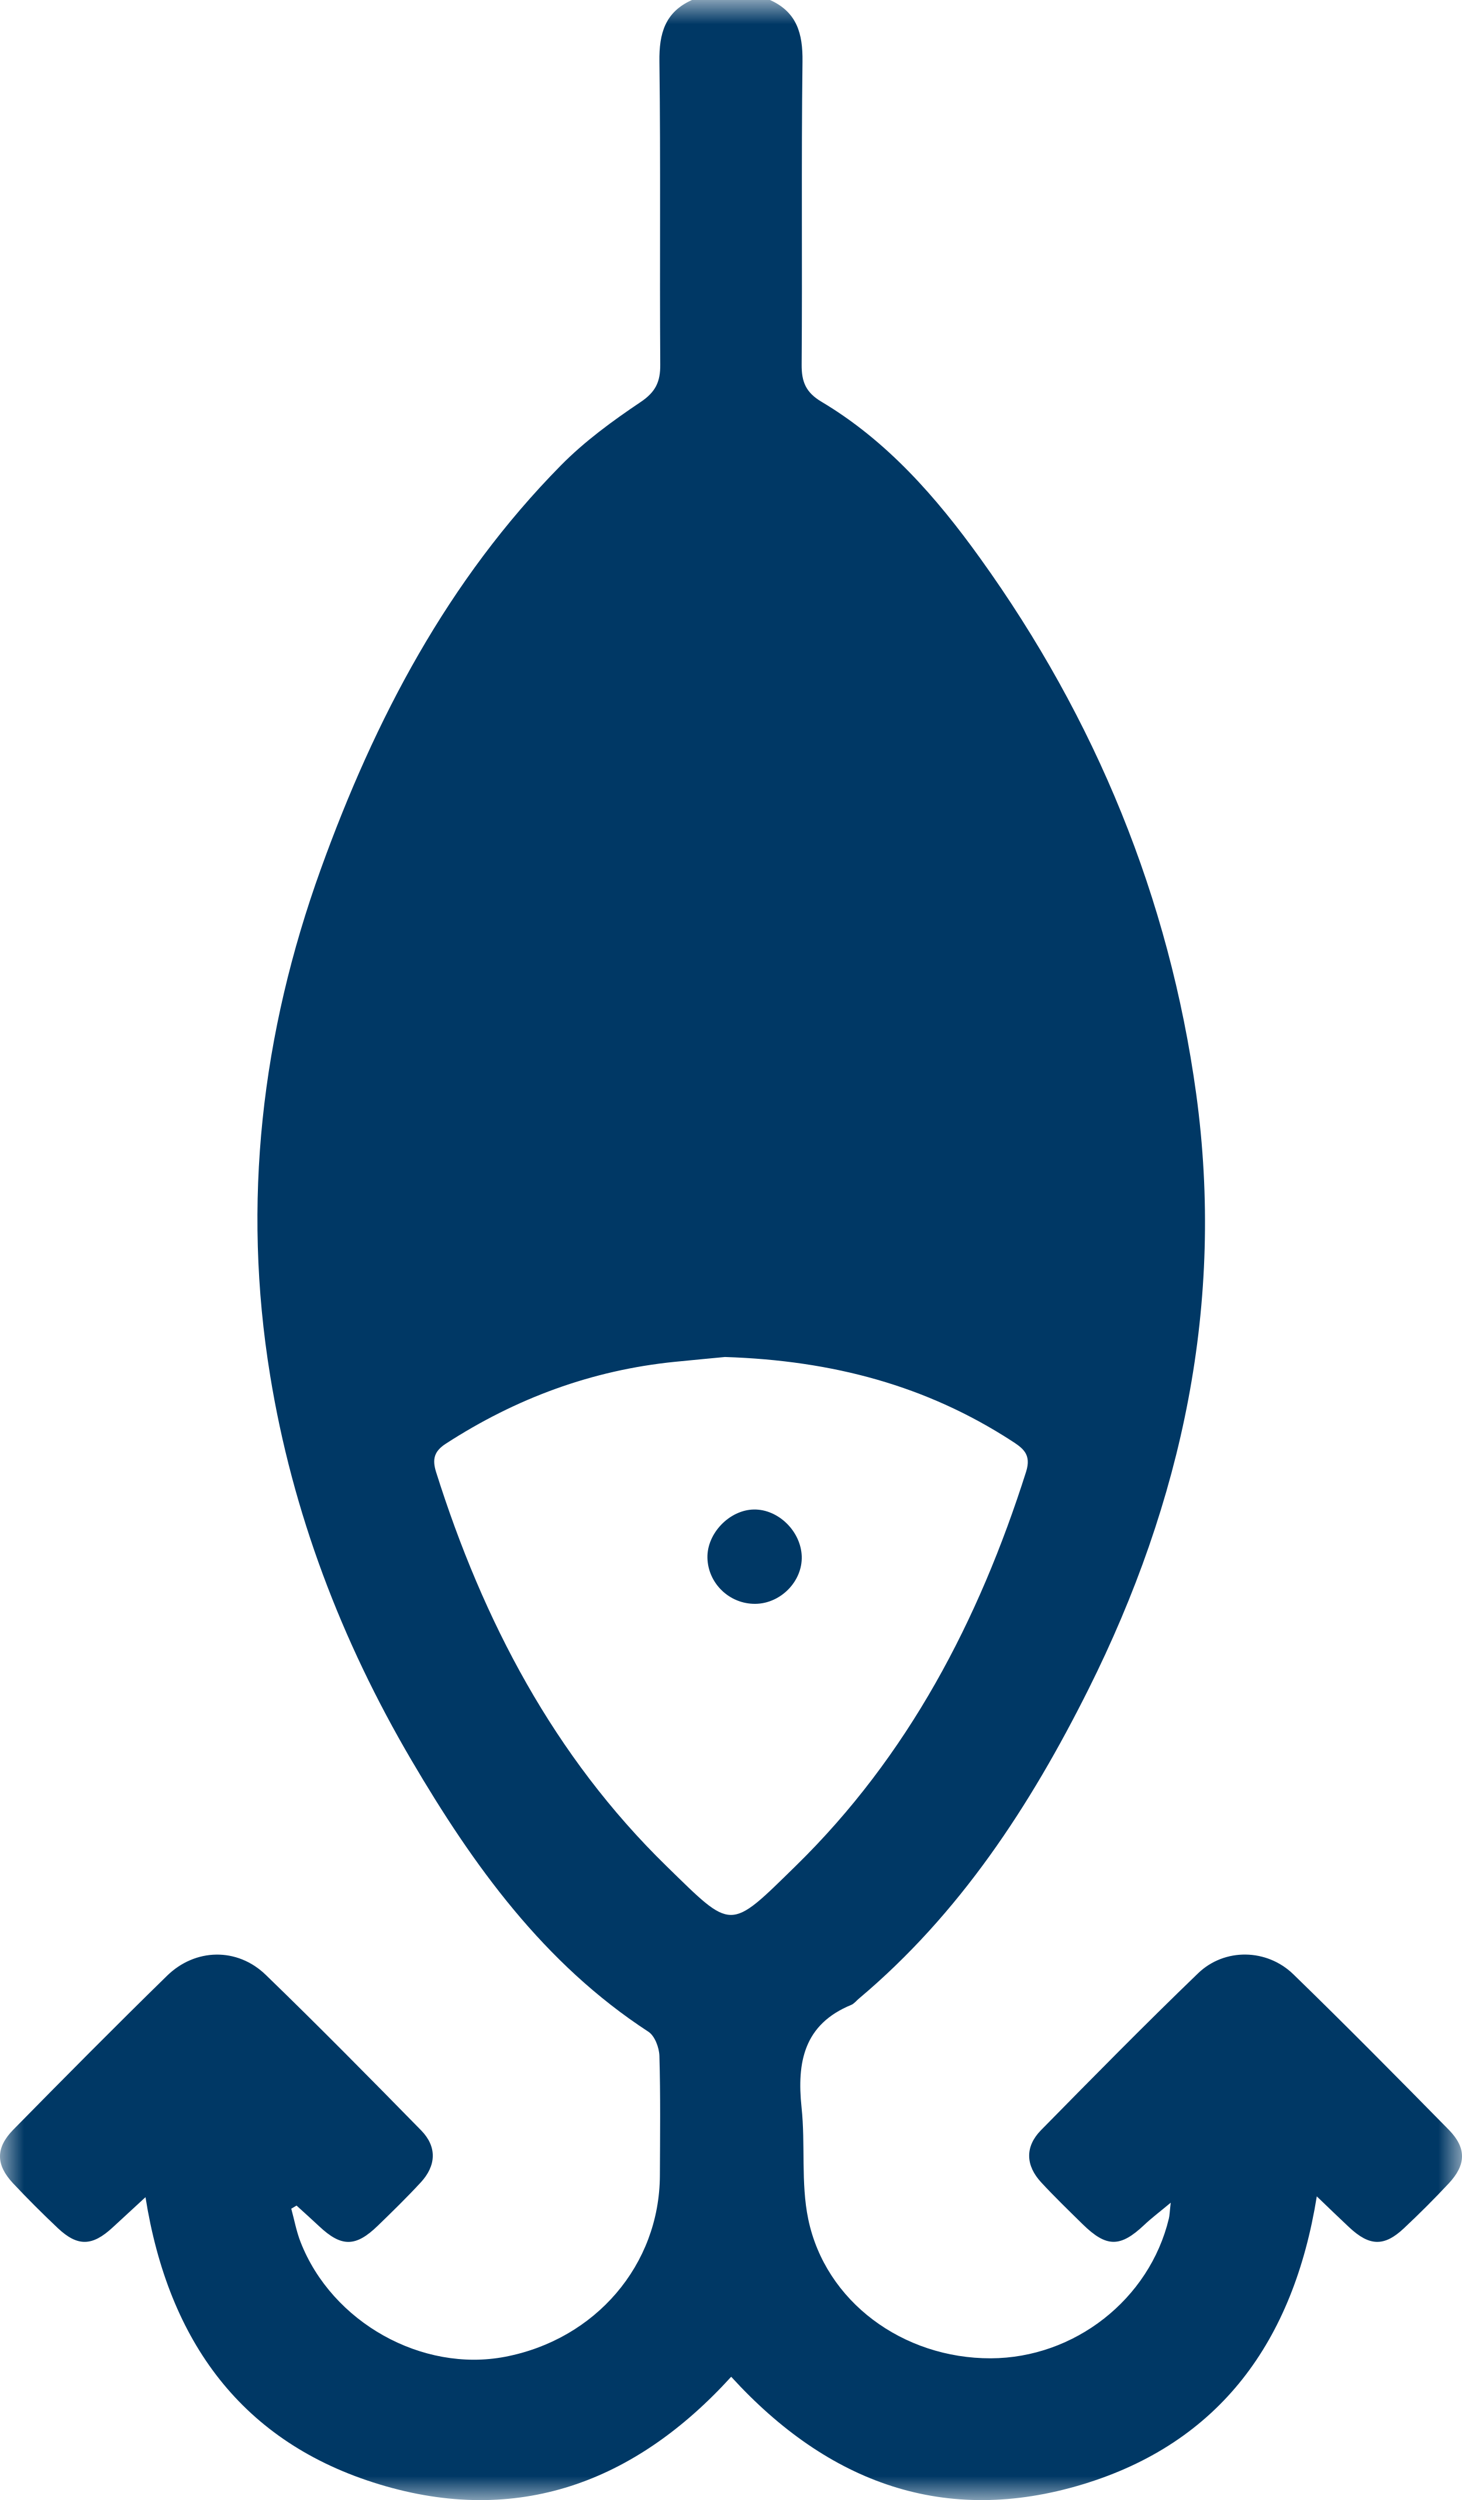 <?xml version="1.0" encoding="UTF-8"?>
<svg width="31px" height="53px" viewBox="0 0 31 53" version="1.1" xmlns="http://www.w3.org/2000/svg" xmlns:xlink="http://www.w3.org/1999/xlink">
    <title>D27EFF38-2FED-4512-BF76-D2DEBC05BDEA@3x</title>
    <defs>
        <polygon id="path-1" points="0 0 31 0 31 53 0 53"></polygon>
    </defs>
    <g id="Our-Clients" stroke="none" stroke-width="1" fill="none" fill-rule="evenodd">
        <g id="LHS-Our-Clients-V2" transform="translate(-549, -2445)">
            <g id="Clients" transform="translate(0, 2105)">
                <g id="fishery" transform="translate(495, 296)">
                    <g id="icn" transform="translate(54, 44)">
                        <g id="Group-3">
                            <mask id="mask-2" fill="white">
                                <use xlink:href="#path-1"></use>
                            </mask>
                            <g id="Clip-2"></g>
                            <path d="M15.371,28.767 C15.133,28.79 14.723,28.828 14.312,28.869 C12.55,29.046 10.938,29.643 9.453,30.605 C9.208,30.764 9.16,30.931 9.247,31.207 C10.243,34.364 11.749,37.234 14.132,39.56 C15.541,40.934 15.451,40.947 16.874,39.555 C19.255,37.226 20.755,34.354 21.757,31.2 C21.874,30.83 21.691,30.701 21.45,30.545 C19.653,29.382 17.671,28.841 15.371,28.767 L15.371,28.767 Z M16.327,0 C16.897,0.256 17.024,0.71 17.016,1.305 C16.989,3.446 17.014,5.588 16.998,7.729 C16.995,8.096 17.088,8.32 17.419,8.517 C18.809,9.345 19.854,10.54 20.785,11.837 C23.233,15.244 24.792,19.034 25.363,23.183 C25.972,27.619 25.07,31.829 23.079,35.812 C21.843,38.282 20.351,40.571 18.209,42.371 C18.156,42.416 18.11,42.477 18.049,42.502 C17.049,42.913 16.894,43.711 16.996,44.675 C17.08,45.46 16.979,46.275 17.137,47.04 C17.499,48.793 19.147,49.999 21.009,49.994 C22.785,49.988 24.372,48.745 24.784,47.033 C24.8,46.97 24.8,46.903 24.824,46.695 C24.579,46.899 24.415,47.022 24.267,47.162 C23.753,47.648 23.463,47.649 22.951,47.146 C22.656,46.856 22.358,46.568 22.077,46.264 C21.745,45.905 21.731,45.507 22.072,45.159 C23.173,44.039 24.274,42.92 25.405,41.831 C25.966,41.291 26.862,41.308 27.423,41.852 C28.537,42.934 29.628,44.039 30.717,45.146 C31.098,45.533 31.09,45.889 30.721,46.284 C30.415,46.612 30.097,46.929 29.77,47.236 C29.349,47.632 29.038,47.62 28.605,47.214 C28.407,47.029 28.212,46.84 27.921,46.561 C27.428,49.632 25.866,51.785 22.953,52.667 C20.05,53.546 17.569,52.649 15.504,50.385 C13.456,52.636 10.961,53.552 8.044,52.666 C5.145,51.785 3.573,49.654 3.085,46.578 C2.807,46.835 2.599,47.026 2.392,47.217 C1.957,47.62 1.648,47.631 1.226,47.234 C0.9,46.926 0.582,46.609 0.275,46.282 C-0.091,45.89 -0.096,45.532 0.284,45.145 C1.361,44.05 2.442,42.959 3.54,41.886 C4.141,41.297 5.033,41.281 5.636,41.866 C6.752,42.946 7.842,44.052 8.929,45.161 C9.268,45.507 9.253,45.907 8.921,46.266 C8.628,46.583 8.319,46.885 8.009,47.185 C7.54,47.639 7.24,47.638 6.769,47.196 C6.61,47.047 6.448,46.902 6.288,46.756 C6.251,46.778 6.213,46.8 6.176,46.822 C6.24,47.057 6.284,47.3 6.372,47.526 C7.037,49.232 8.949,50.3 10.713,49.961 C12.631,49.592 13.983,48.012 13.992,46.122 C13.996,45.276 14.006,44.43 13.982,43.584 C13.977,43.407 13.884,43.159 13.749,43.071 C11.53,41.625 10.034,39.545 8.724,37.314 C7.236,34.78 6.201,32.064 5.728,29.159 C5.13,25.492 5.544,21.912 6.802,18.425 C7.949,15.245 9.496,12.298 11.891,9.868 C12.394,9.357 12.988,8.923 13.585,8.522 C13.904,8.307 14.003,8.092 14,7.728 C13.985,5.587 14.01,3.445 13.982,1.304 C13.974,0.707 14.102,0.255 14.672,0 L16.327,0 Z" id="Fill-1" fill="#003865" mask="url(#mask-2)"></path>
                        </g>
                        <path d="M16.015,34 C15.468,34.005 15.012,33.567 15,33.024 C14.989,32.506 15.467,32.009 15.985,32 C16.503,31.992 16.982,32.46 17,32.993 C17.017,33.522 16.554,33.995 16.015,34" id="Fill-4" fill="#003865"></path>
                    </g>
                </g>
            </g>
        </g>
    </g>
</svg>